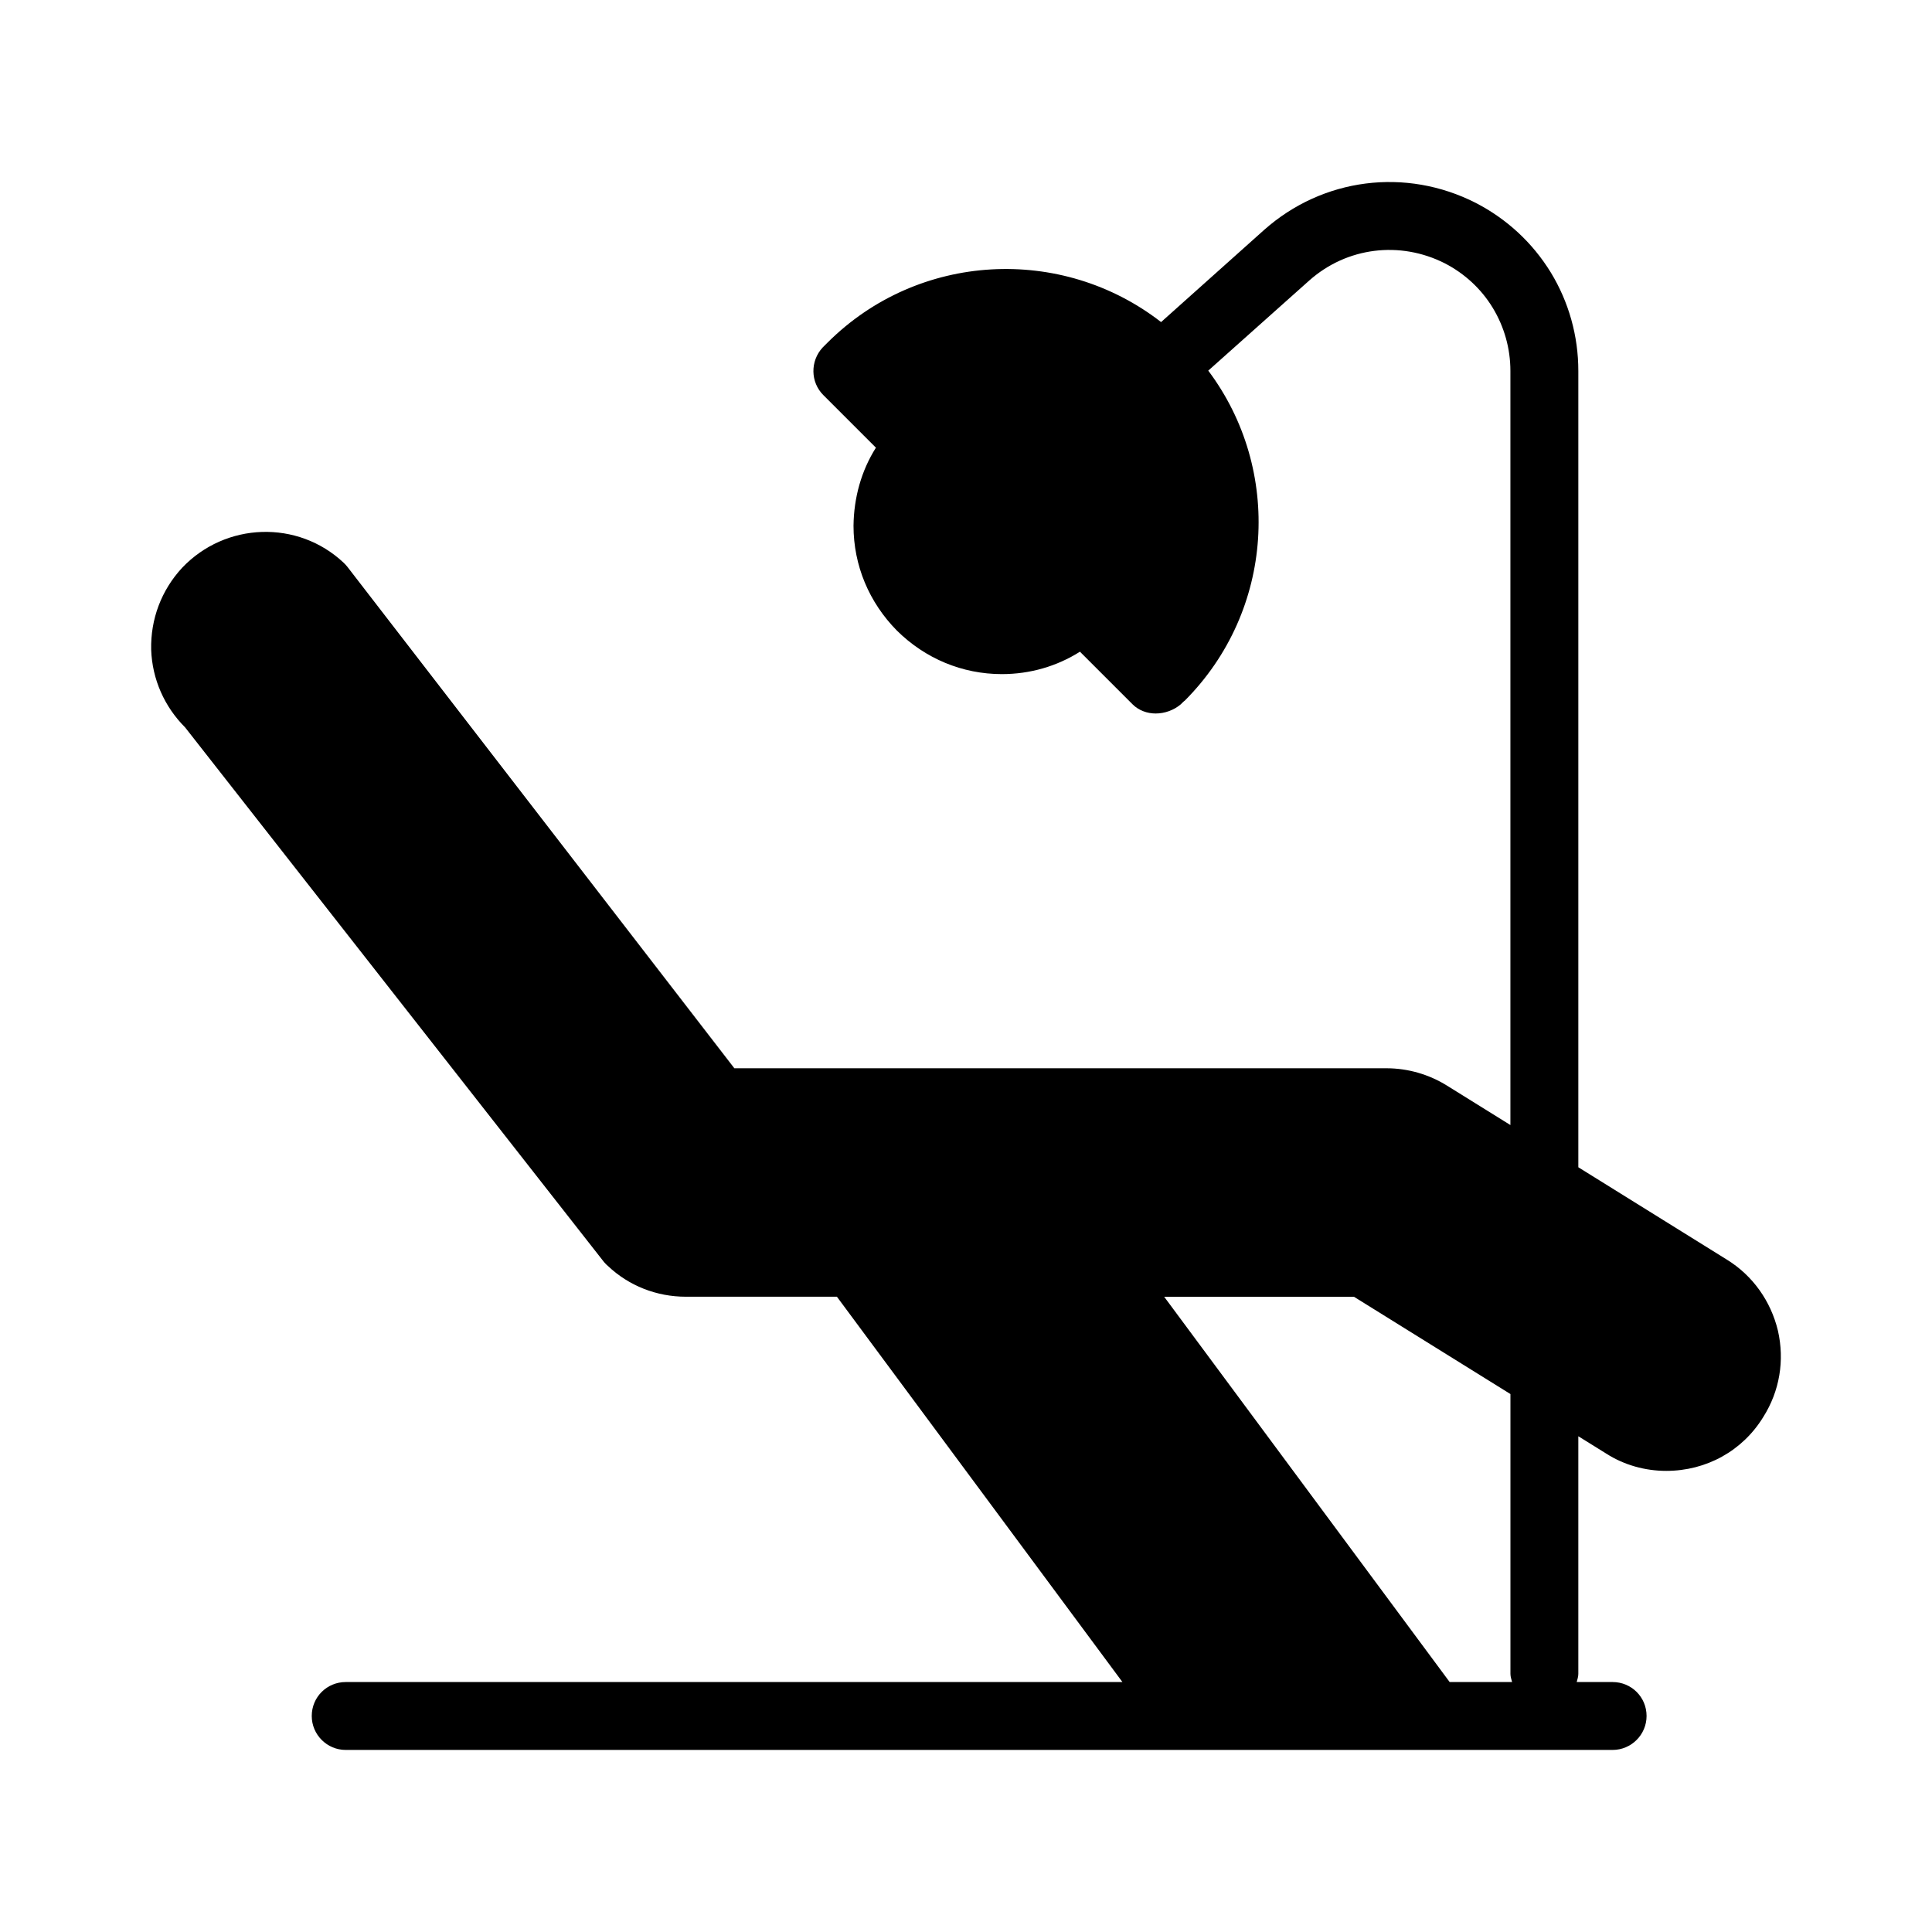 <?xml version="1.0" encoding="UTF-8"?>
<!-- Uploaded to: SVG Repo, www.svgrepo.com, Generator: SVG Repo Mixer Tools -->
<svg fill="#000000" width="800px" height="800px" version="1.1" viewBox="144 144 512 512" xmlns="http://www.w3.org/2000/svg">
 <path d="m601.68 477.84-39.406-24.504v-211.03c0-9.266-2.519-18.262-7.289-26.09-4.859-7.918-11.695-14.215-19.883-18.441-18.531-9.445-40.574-6.656-56.141 7.195l-27.262 24.383c-26.27-20.422-64.324-18.621-88.438 5.488l-1.258 1.258c-3.328 3.598-3.238 9.176 0.18 12.594l13.945 13.945c-3.867 6.117-5.848 13.227-5.938 20.691 0 10.527 4.137 20.332 11.516 27.801 7.469 7.379 17.273 11.516 27.801 11.516 7.469 0 14.574-2.07 20.691-5.938l13.945 13.945c1.621 1.621 3.867 2.43 6.117 2.43 2.43 0 4.859-0.898 6.656-2.43 0.18-0.18 0.898-0.898 1.078-0.988 23.75-23.84 25.91-61.176 6.207-87.445l26.719-23.84c9.984-8.906 24.109-10.617 35.988-4.59 5.219 2.699 9.625 6.746 12.684 11.785 3.059 5.039 4.68 10.797 4.68 16.734v199.84l-16.824-10.461c-4.769-2.969-10.348-4.586-16.016-4.586h-172.82l-102.55-132.89c-0.27-0.359-0.629-0.719-0.988-1.078-12.145-11.426-31.309-10.797-42.824 1.352-5.488 5.938-8.367 13.586-8.188 21.68 0.27 7.828 3.508 15.113 8.996 20.602l111.02 141.7c0.359 0.359 0.629 0.719 0.988 0.988 5.578 5.309 12.957 8.188 20.691 8.188h40.035l75.66 102.11-205.84 0.004c-4.949 0-8.996 3.957-8.996 8.996 0 4.949 4.047 8.996 8.996 8.996h335.75c4.949 0 8.996-4.047 8.996-8.996 0-5.039-4.047-8.996-8.996-8.996h-9.52c0.18-0.711 0.43-1.395 0.43-2.16v-62.977l7.379 4.586c4.769 3.059 10.348 4.59 15.922 4.59 10.617 0 20.242-5.309 25.73-14.305 4.316-6.836 5.668-14.934 3.867-22.852-1.883-7.824-6.652-14.57-13.488-18.801zm-56.961 111.92h-16.543l-75.66-102.11h50.289l41.477 25.789v74.164c0 0.762 0.258 1.445 0.438 2.156z"/>
</svg>